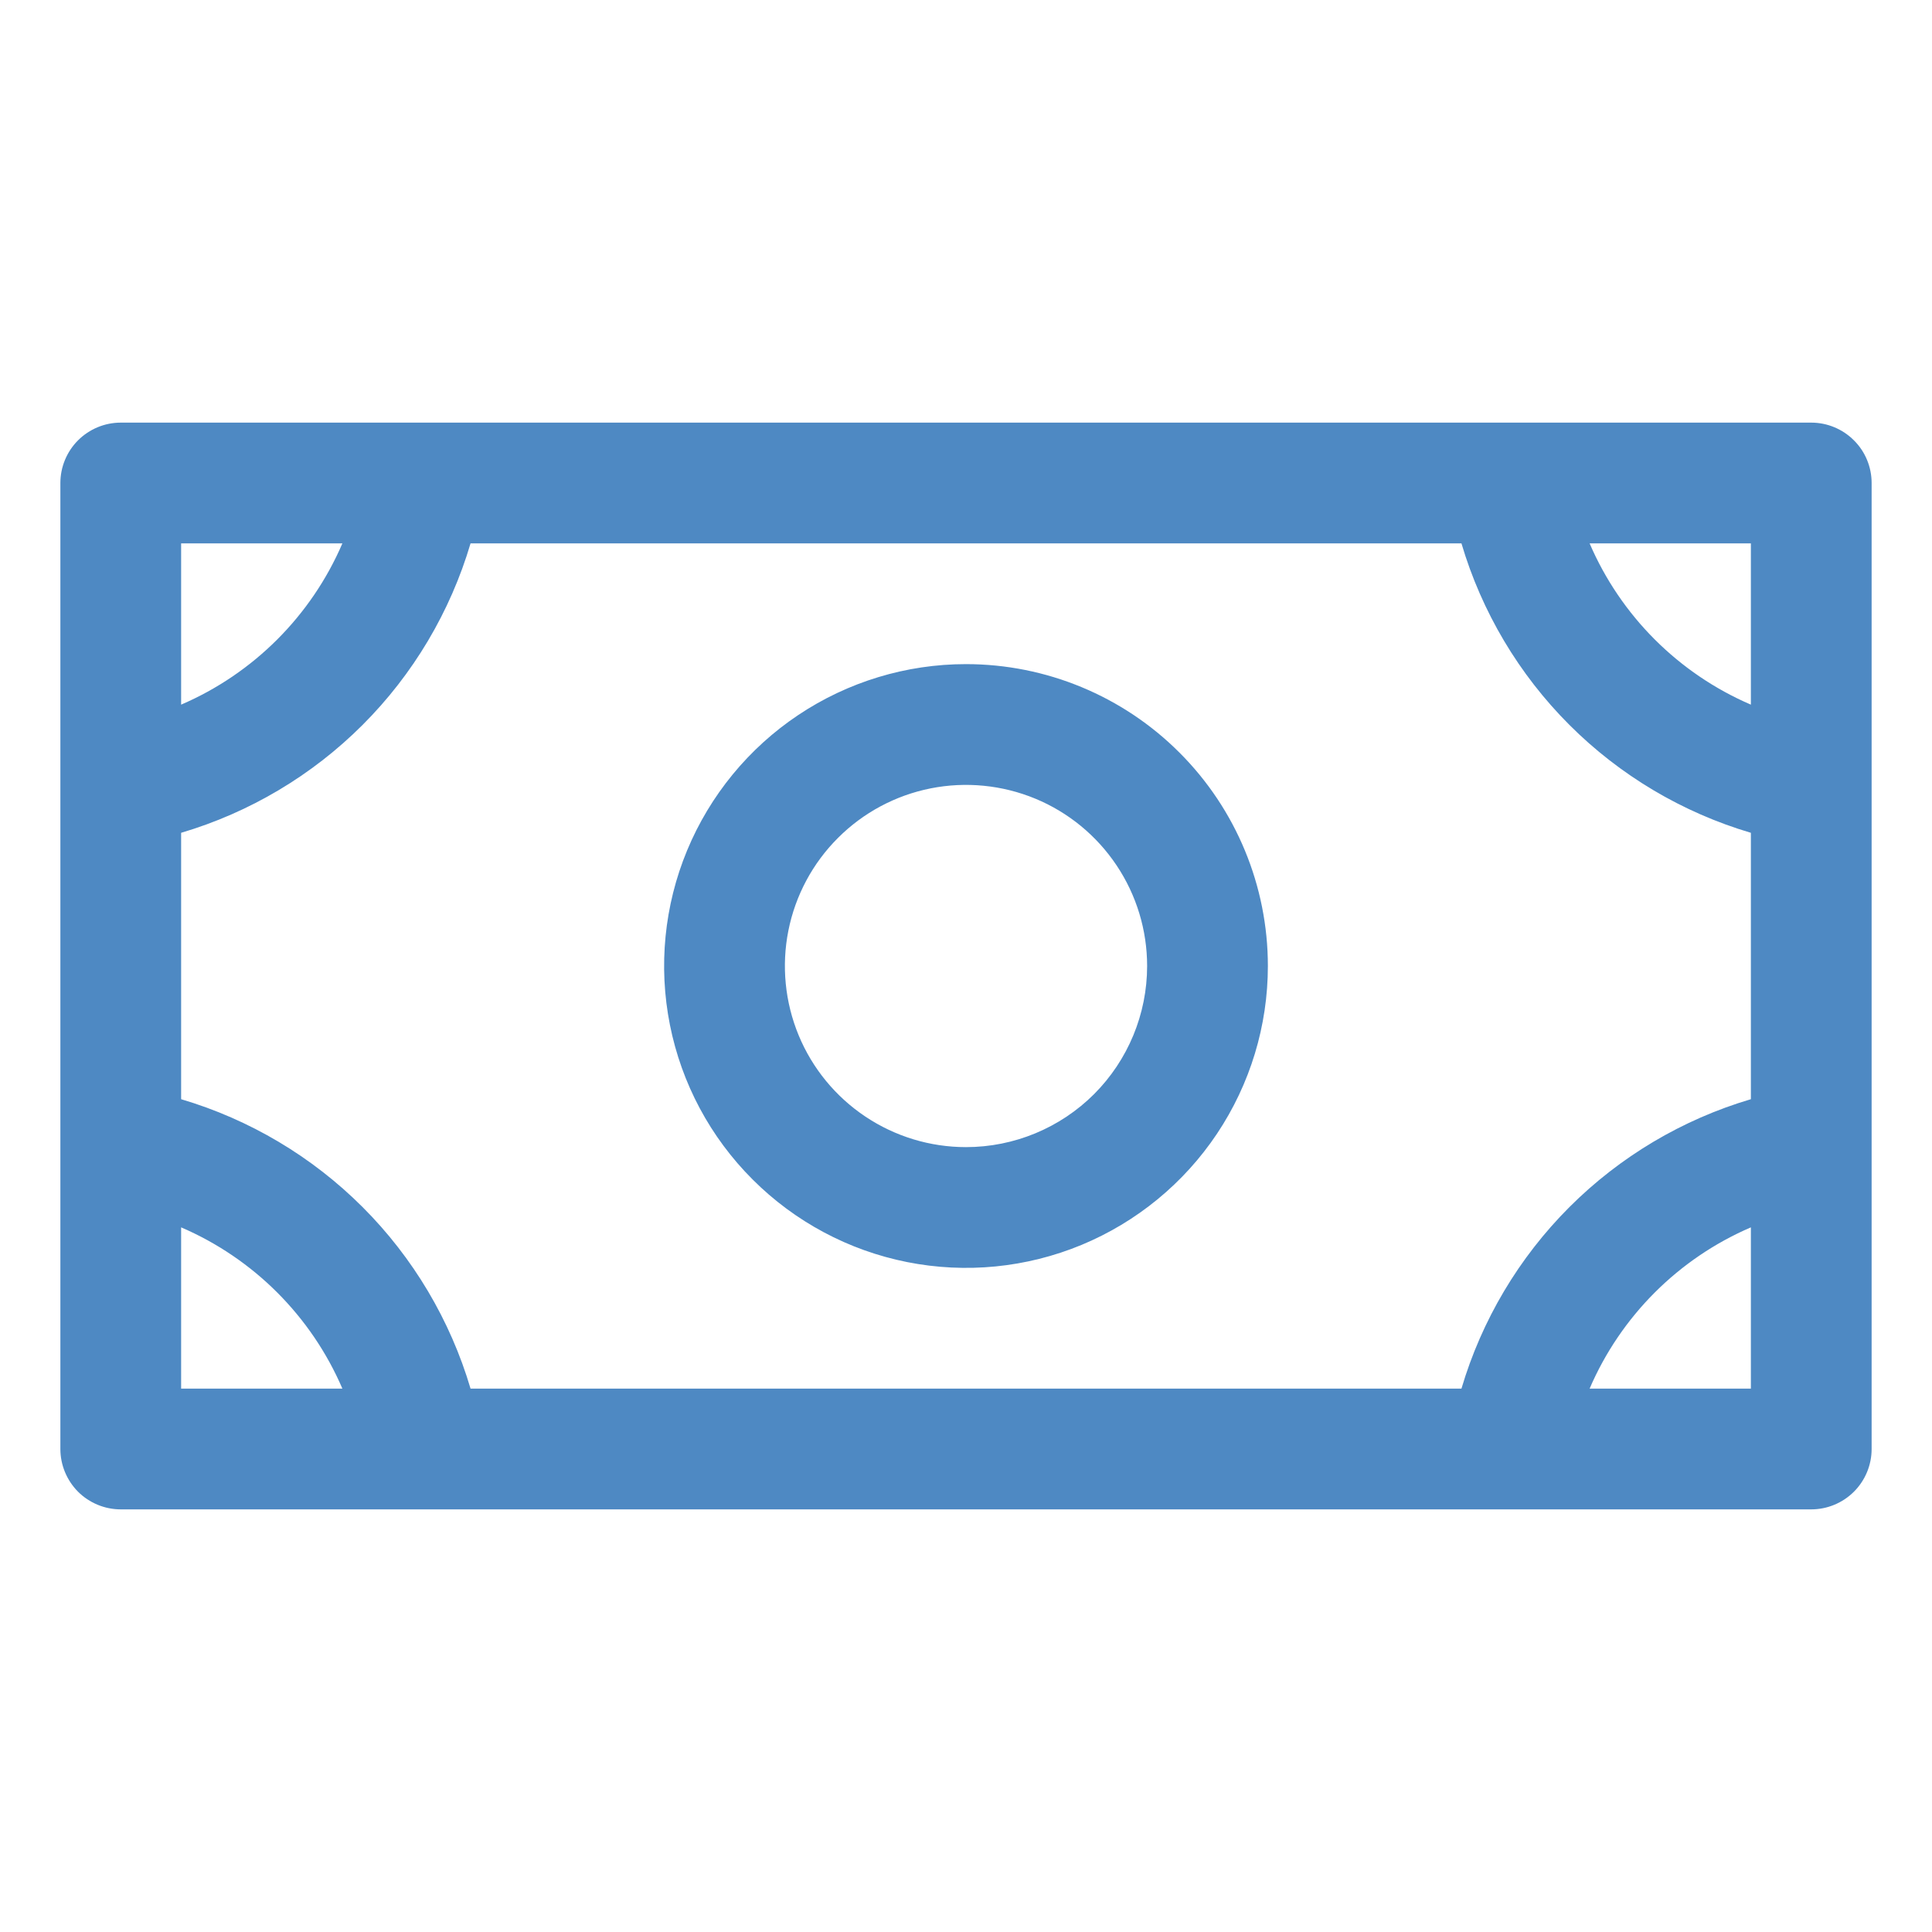 <svg width="36" height="36" viewBox="0 0 36 36" fill="none" xmlns="http://www.w3.org/2000/svg">
<path d="M18 12.375C16.887 12.375 15.8 12.705 14.875 13.323C13.95 13.941 13.229 14.82 12.803 15.847C12.377 16.875 12.266 18.006 12.483 19.097C12.7 20.189 13.236 21.191 14.023 21.977C14.809 22.764 15.812 23.3 16.903 23.517C17.994 23.734 19.125 23.623 20.153 23.197C21.18 22.771 22.059 22.05 22.677 21.125C23.295 20.2 23.625 19.113 23.625 18C23.625 16.508 23.032 15.077 21.977 14.023C20.923 12.968 19.492 12.375 18 12.375ZM18 21.375C17.332 21.375 16.68 21.177 16.125 20.806C15.57 20.435 15.137 19.908 14.882 19.292C14.627 18.675 14.56 17.996 14.69 17.342C14.82 16.687 15.142 16.085 15.614 15.614C16.085 15.142 16.687 14.82 17.342 14.69C17.996 14.56 18.675 14.627 19.292 14.882C19.908 15.137 20.435 15.57 20.806 16.125C21.177 16.68 21.375 17.332 21.375 18C21.375 18.895 21.019 19.754 20.387 20.387C19.754 21.019 18.895 21.375 18 21.375ZM33.75 7.875H2.25C1.952 7.875 1.665 7.994 1.454 8.205C1.244 8.415 1.125 8.702 1.125 9V27C1.125 27.298 1.244 27.584 1.454 27.796C1.665 28.006 1.952 28.125 2.25 28.125H33.75C34.048 28.125 34.334 28.006 34.545 27.796C34.757 27.584 34.875 27.298 34.875 27V9C34.875 8.702 34.757 8.415 34.545 8.205C34.334 7.994 34.048 7.875 33.75 7.875ZM27.232 25.875H8.768C8.39 24.598 7.699 23.435 6.757 22.493C5.815 21.551 4.652 20.86 3.375 20.482V15.518C4.652 15.14 5.815 14.449 6.757 13.507C7.699 12.565 8.39 11.402 8.768 10.125H27.232C27.61 11.402 28.301 12.565 29.243 13.507C30.185 14.449 31.348 15.14 32.625 15.518V20.482C31.348 20.86 30.185 21.551 29.243 22.493C28.301 23.435 27.61 24.598 27.232 25.875ZM32.625 13.13C31.276 12.55 30.2 11.474 29.62 10.125H32.625V13.13ZM6.38 10.125C5.8 11.474 4.724 12.55 3.375 13.13V10.125H6.38ZM3.375 22.87C4.724 23.45 5.8 24.526 6.38 25.875H3.375V22.87ZM29.62 25.875C30.2 24.526 31.276 23.45 32.625 22.87V25.875H29.62Z" fill="#4E89C3"/>
</svg>
